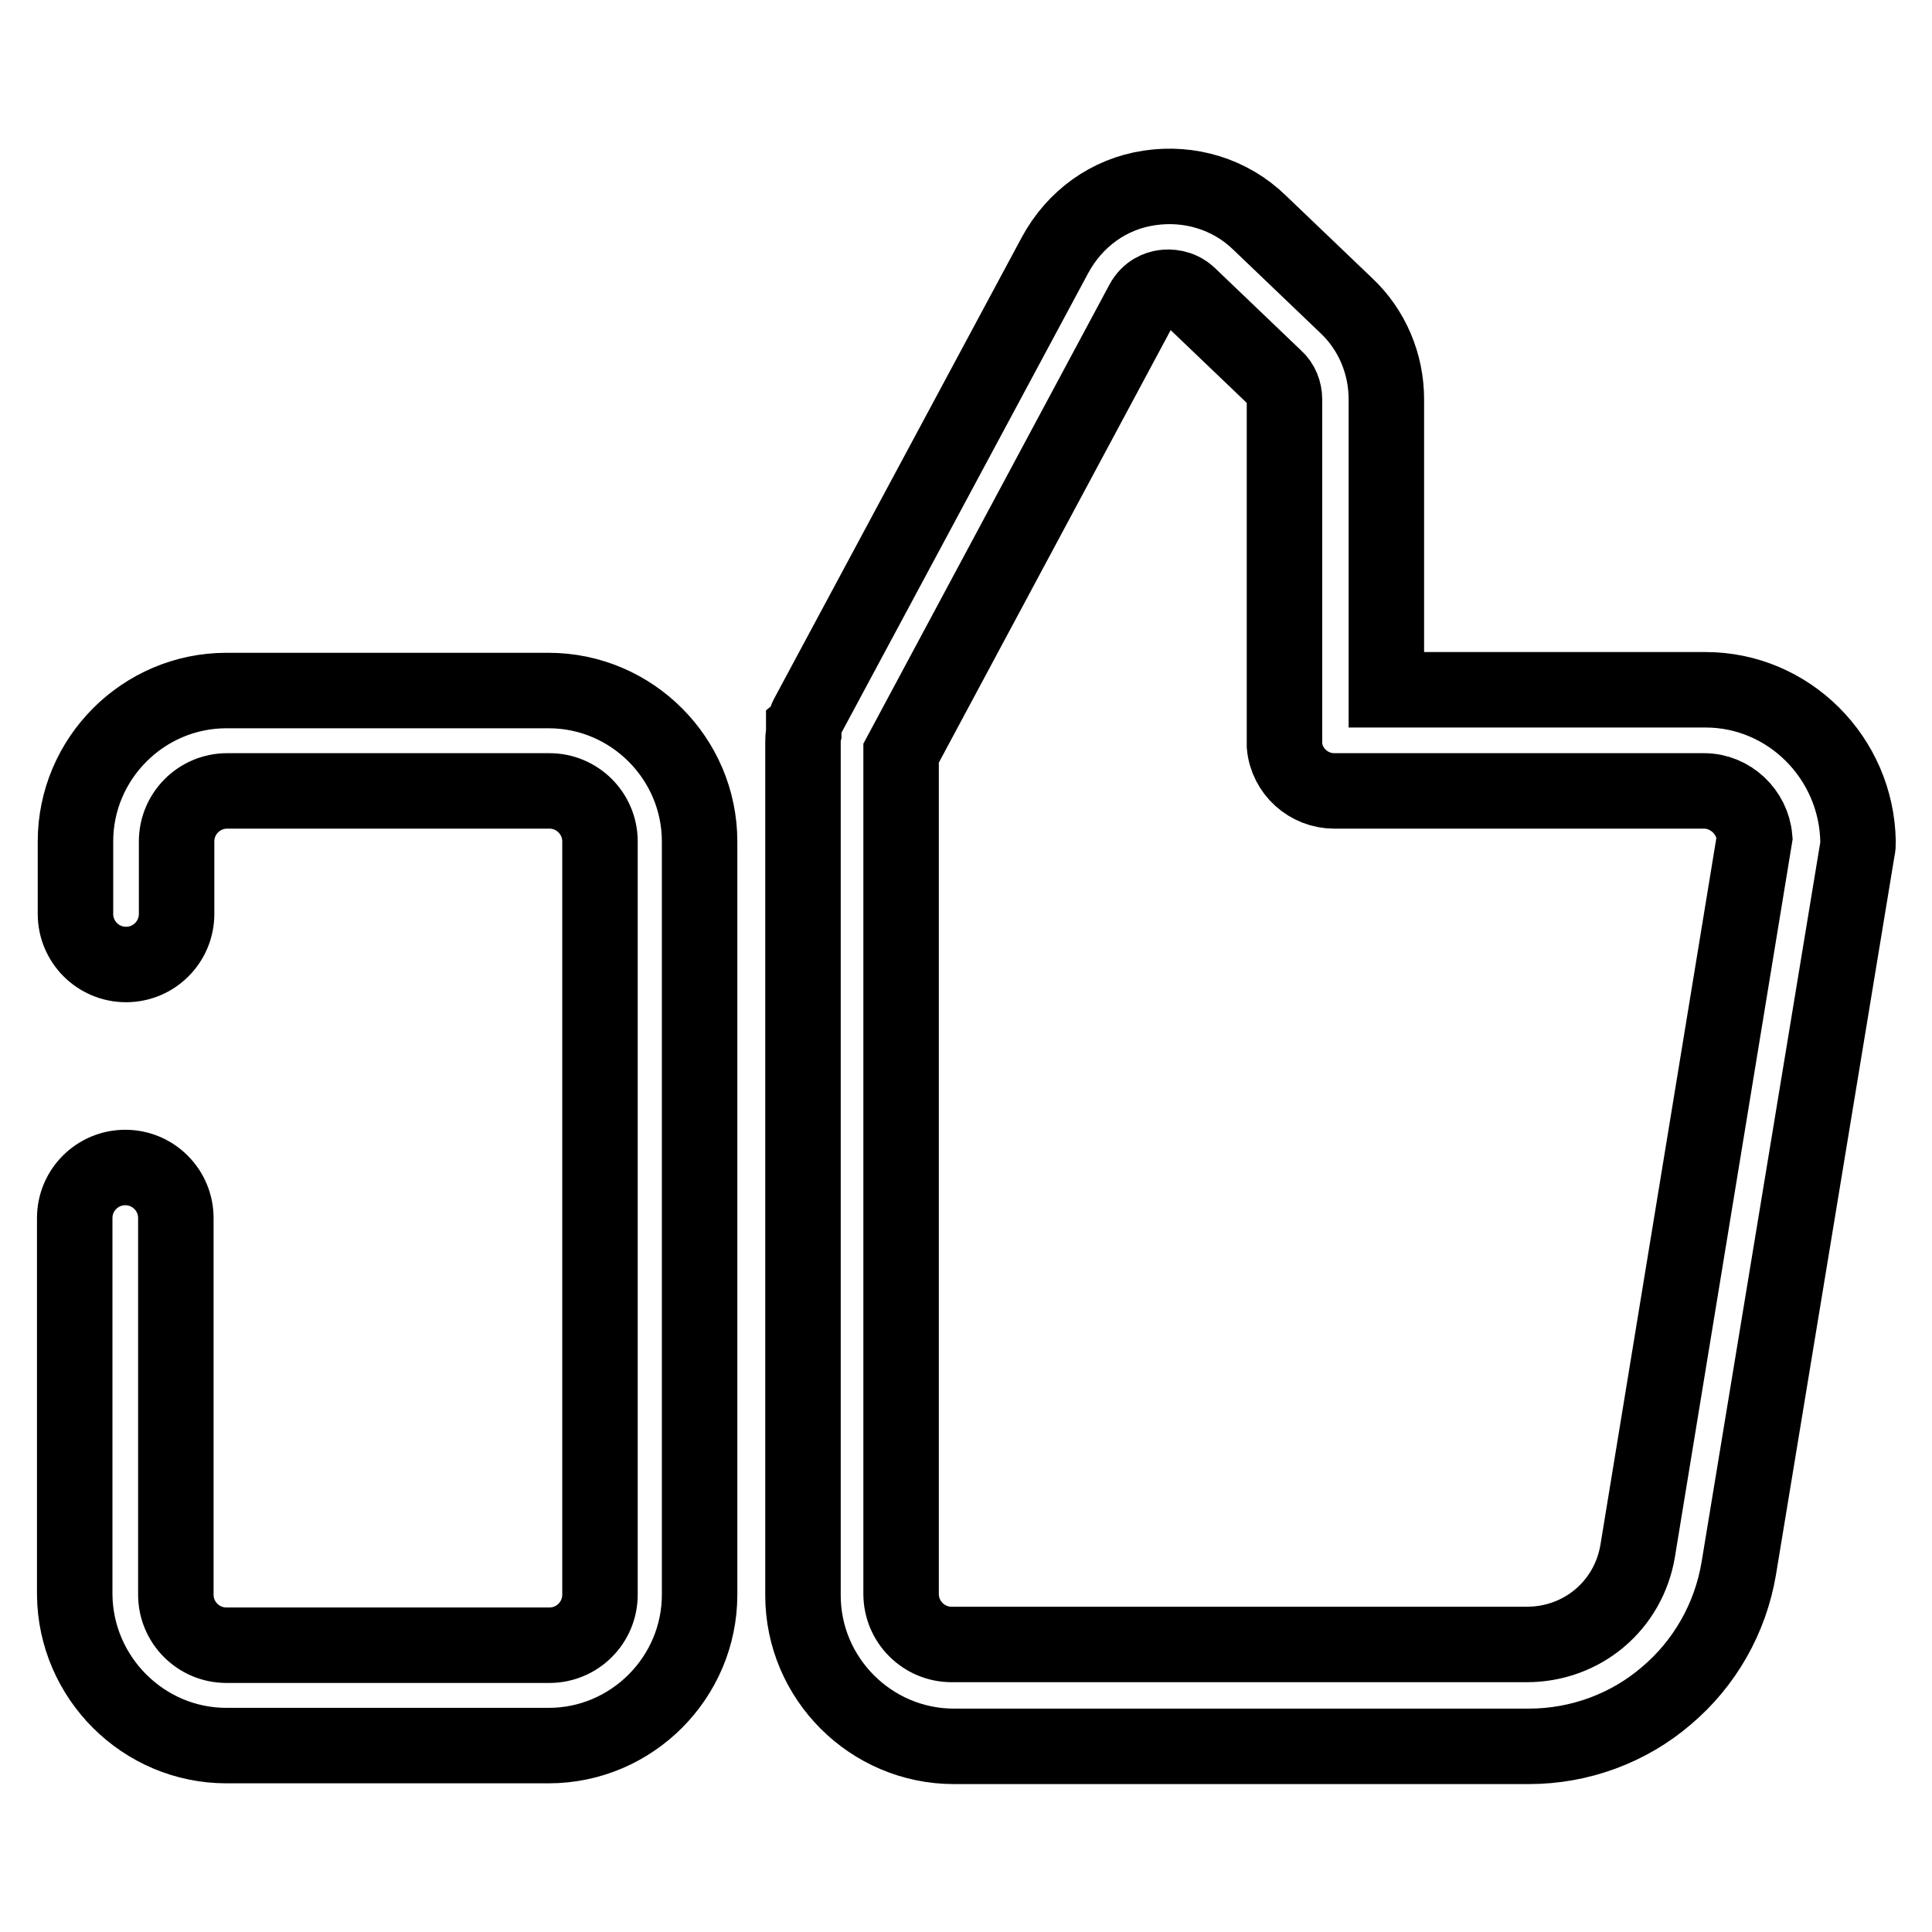<?xml version="1.0" encoding="utf-8"?>
<!-- Svg Vector Icons : http://www.onlinewebfonts.com/icon -->
<!DOCTYPE svg PUBLIC "-//W3C//DTD SVG 1.1//EN" "http://www.w3.org/Graphics/SVG/1.1/DTD/svg11.dtd">
<svg version="1.1" xmlns="http://www.w3.org/2000/svg" xmlns:xlink="http://www.w3.org/1999/xlink" x="0px" y="0px" viewBox="0 0 256 256" enable-background="new 0 0 256 256" xml:space="preserve">
<g> <path stroke-width="10" fill-opacity="0" stroke="#000000"  d="M30,231.3h42.7c11,0,20-9,20-20v-99.8c0-11-9-20-20-20H30c-11,0-20,9-20,20v9.6c0,3.7,3,6.7,6.7,6.7 c3.7,0,6.7-3,6.7-6.7v-9.6c0-3.7,3-6.7,6.7-6.7h42.7c3.7,0,6.7,3,6.7,6.7v99.8c0,3.7-3,6.7-6.7,6.7H30c-3.7,0-6.7-3-6.7-6.7v-49.9 c0-3.7-3-6.7-6.7-6.7c-3.7,0-6.7,3-6.7,6.7v49.9C10,222.3,19,231.3,30,231.3z M226,91.4h-42.3V52.9c0-4.7-1.9-9.2-5.3-12.4 l-11.5-11c-3.9-3.8-9.3-5.4-14.6-4.6c-5.4,0.8-9.9,4.1-12.5,8.9l-32.8,61.1c-0.1,0.2-0.2,0.4-0.3,0.7c0,0,0,0,0,0 c0,0.1-0.1,0.2-0.1,0.3c0,0,0,0,0,0.1c0,0.1-0.1,0.2-0.1,0.2c0,0,0,0.1,0,0.1c0,0.1,0,0.1,0,0.2c0,0.1,0,0.1,0,0.2c0,0,0,0.1,0,0.1 c0,0.1,0,0.2,0,0.3c0,0,0,0,0,0.1c-0.1,0.4-0.1,0.7-0.1,1.1v113.1c0,11,9,20,20,20h76.2c6.7,0,13.2-2.4,18.2-6.7 c5.1-4.3,8.5-10.3,9.6-16.9l15.7-95.2c0.1-0.4,0.1-0.7,0.1-1.1C246,100.4,237,91.4,226,91.4z M217,205.5 c-1.2,7.2-7.3,12.4-14.7,12.4h-76.2c-3.7,0-6.7-3-6.7-6.7V99.8l32-59.7c0.8-1.5,2.1-1.9,2.8-2c0.7-0.1,2.1-0.1,3.3,1l11.5,11 c0.8,0.7,1.2,1.8,1.2,2.8v45.2c0,0.2,0,0.5,0,0.7c0.3,3.4,3.2,6,6.6,6h49c3.5,0,6.4,2.8,6.7,6.2L217,205.5z"/></g>
</svg>
